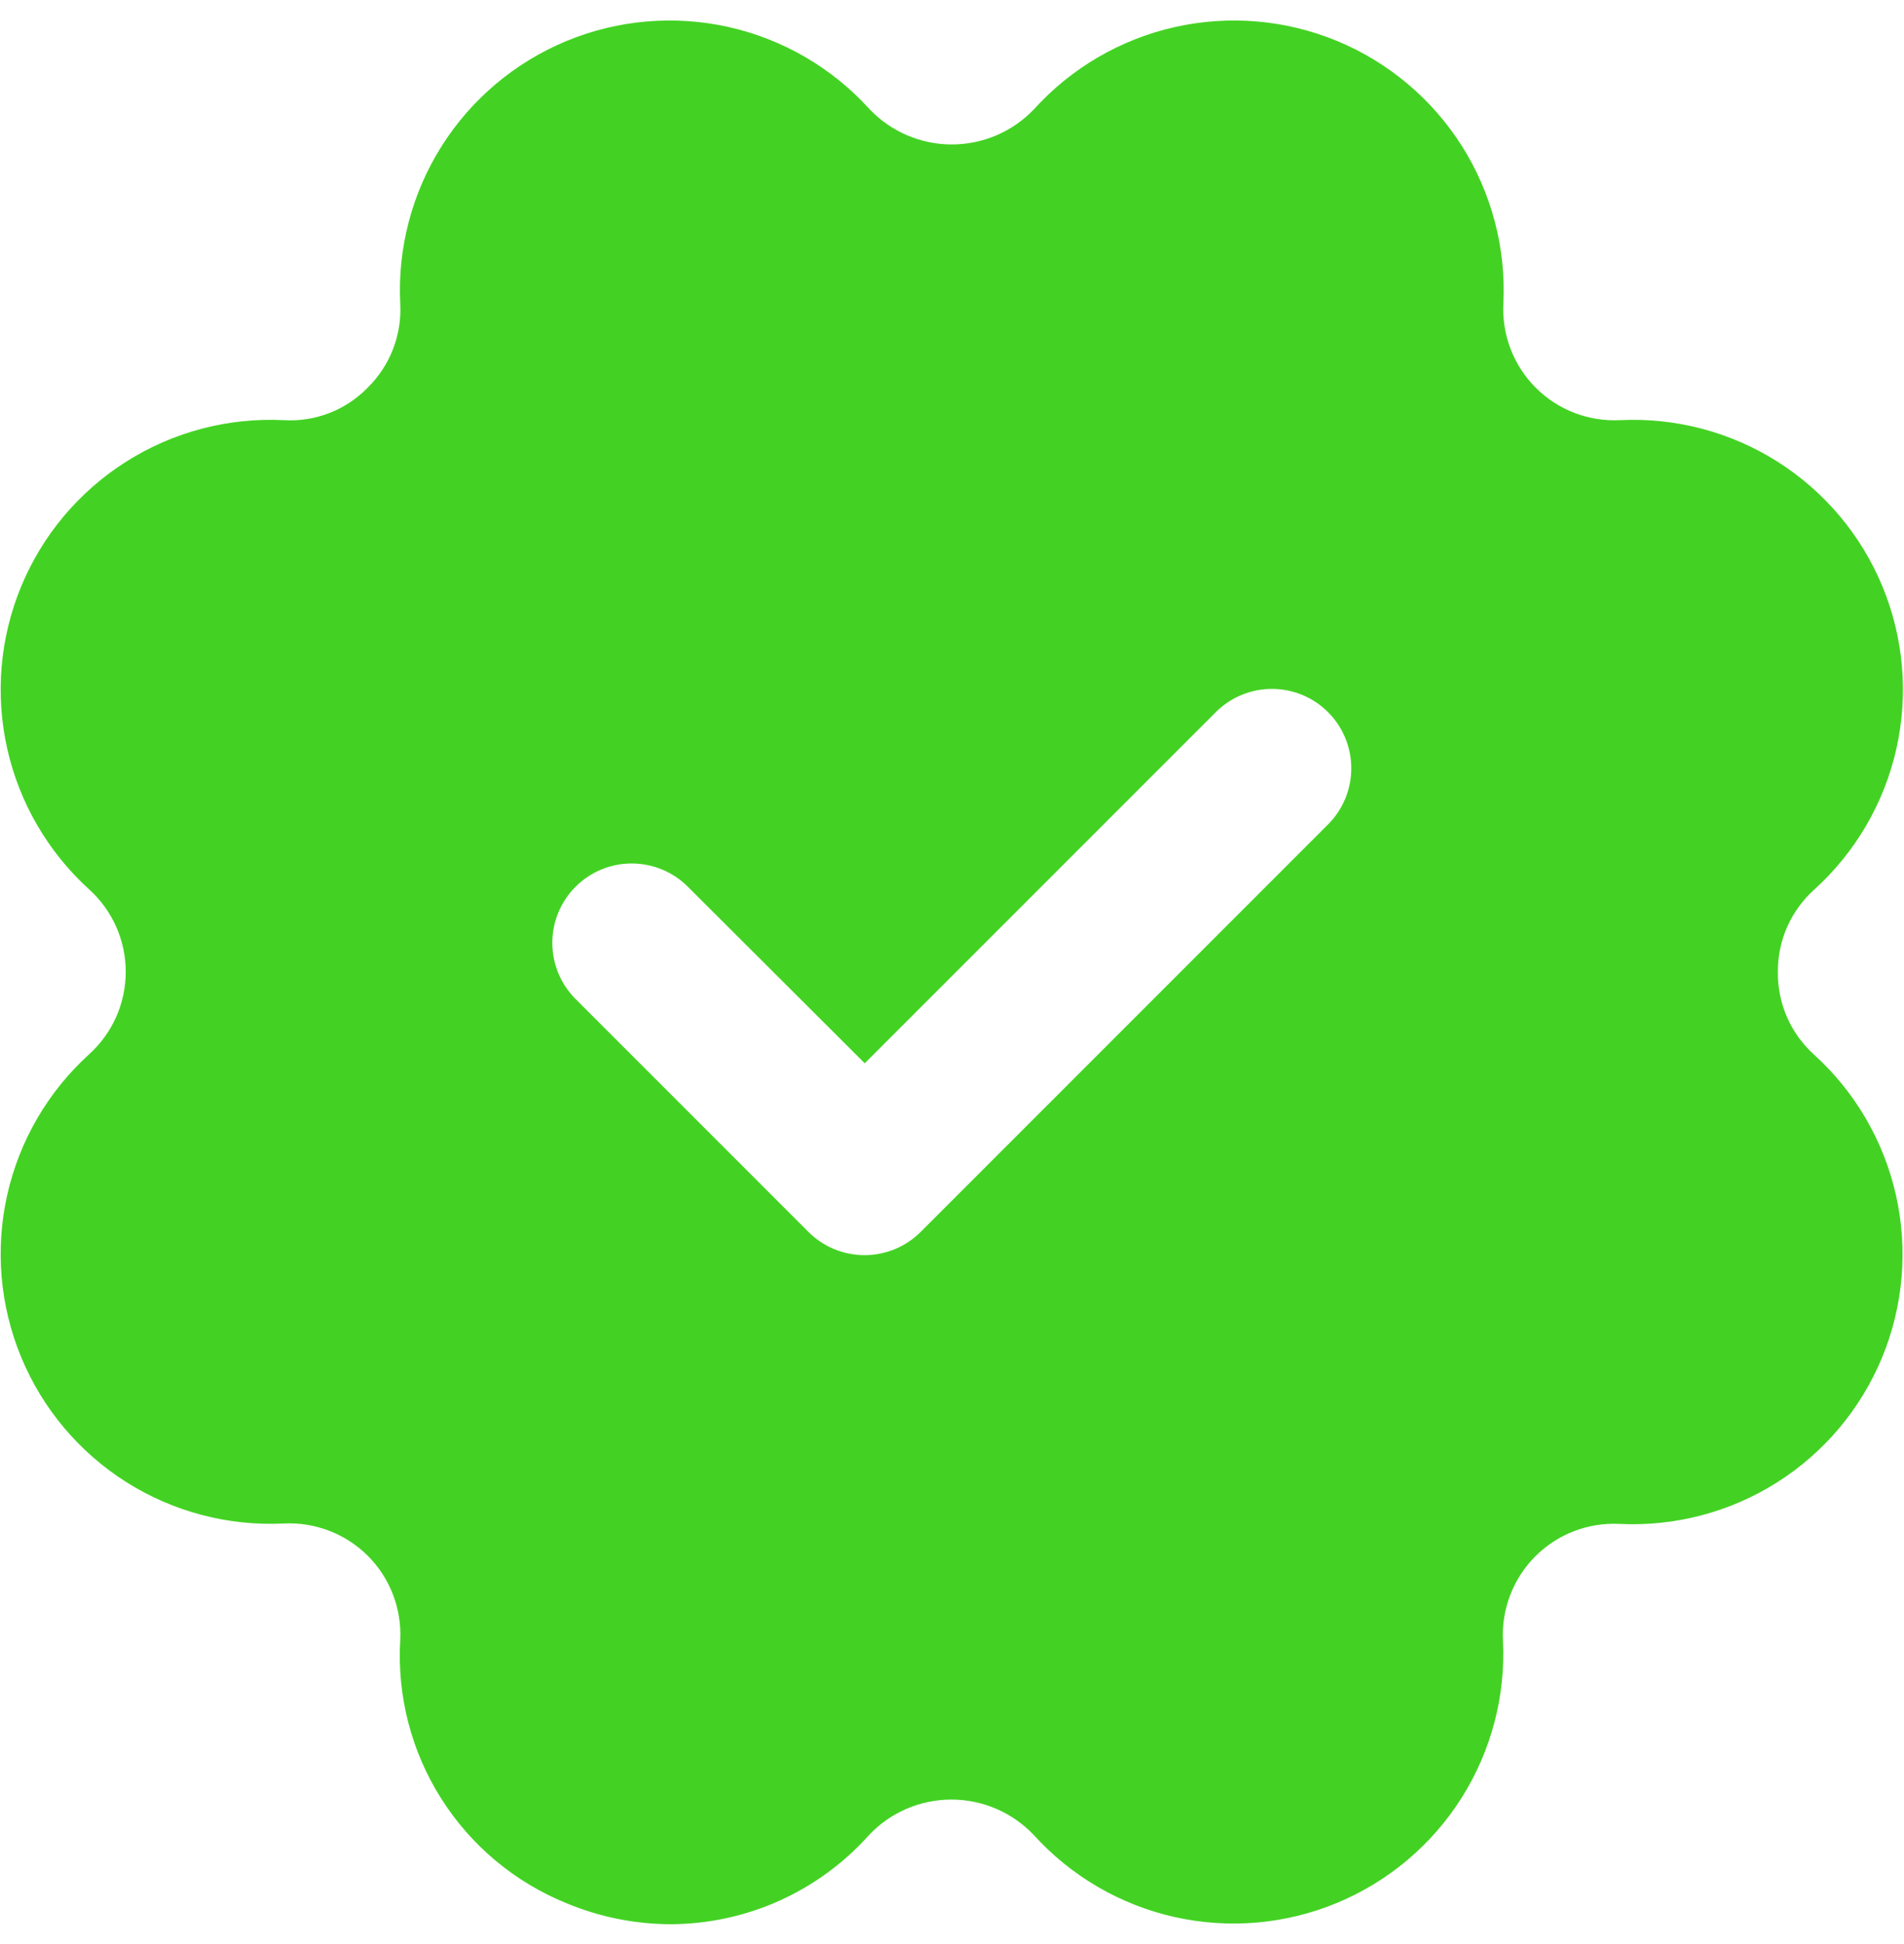 <?xml version="1.0" encoding="UTF-8"?> <svg xmlns="http://www.w3.org/2000/svg" width="48" height="49" viewBox="0 0 48 49" fill="none"><g clip-path="url(#clip0_2165_2755)"><path d="M44.82 24.5C44.817 24.108 44.897 23.719 45.056 23.36C45.215 23.002 45.448 22.681 45.74 22.42C46.779 21.478 47.501 20.239 47.808 18.871C48.115 17.503 47.992 16.074 47.456 14.779C46.919 13.484 45.996 12.387 44.812 11.637C43.627 10.887 42.24 10.521 40.84 10.59C40.449 10.61 40.057 10.547 39.692 10.407C39.326 10.266 38.994 10.05 38.717 9.773C38.439 9.496 38.224 9.164 38.083 8.798C37.942 8.432 37.88 8.041 37.9 7.65C37.969 6.25 37.603 4.863 36.853 3.678C36.103 2.494 35.005 1.571 33.711 1.034C32.416 0.498 30.986 0.375 29.619 0.682C28.251 0.989 27.012 1.711 26.07 2.75C25.803 3.031 25.481 3.256 25.124 3.409C24.768 3.562 24.383 3.641 23.995 3.641C23.607 3.641 23.223 3.562 22.866 3.409C22.509 3.256 22.187 3.031 21.92 2.75C20.979 1.711 19.739 0.989 18.372 0.682C17.004 0.375 15.575 0.498 14.28 1.034C12.985 1.571 11.887 2.494 11.137 3.678C10.387 4.863 10.021 6.25 10.09 7.65C10.112 8.041 10.05 8.432 9.909 8.798C9.767 9.164 9.55 9.495 9.27 9.77C8.997 10.051 8.666 10.27 8.3 10.412C7.934 10.553 7.542 10.614 7.15 10.59C5.75 10.521 4.363 10.887 3.179 11.637C1.995 12.387 1.071 13.484 0.535 14.779C-0.002 16.074 -0.125 17.503 0.182 18.871C0.489 20.239 1.212 21.478 2.25 22.42C2.54 22.682 2.771 23.002 2.93 23.36C3.088 23.717 3.17 24.104 3.17 24.495C3.17 24.886 3.088 25.272 2.93 25.63C2.771 25.987 2.54 26.307 2.25 26.57C1.212 27.511 0.489 28.75 0.182 30.118C-0.125 31.486 -0.002 32.915 0.535 34.21C1.071 35.505 1.995 36.603 3.179 37.353C4.363 38.103 5.75 38.468 7.15 38.4C7.542 38.38 7.933 38.442 8.299 38.583C8.664 38.723 8.997 38.939 9.274 39.216C9.551 39.493 9.767 39.825 9.907 40.191C10.048 40.557 10.11 40.948 10.09 41.34C10.008 42.744 10.368 44.139 11.12 45.328C11.871 46.517 12.976 47.441 14.28 47.97C15.114 48.318 16.007 48.498 16.91 48.5C17.855 48.496 18.788 48.295 19.65 47.907C20.511 47.519 21.281 46.955 21.91 46.25C22.177 45.968 22.499 45.744 22.856 45.59C23.213 45.437 23.597 45.358 23.985 45.358C24.373 45.358 24.758 45.437 25.114 45.59C25.471 45.744 25.793 45.968 26.06 46.25C27.002 47.288 28.241 48.011 29.609 48.318C30.976 48.625 32.406 48.502 33.7 47.965C34.995 47.429 36.093 46.505 36.843 45.321C37.593 44.137 37.959 42.75 37.89 41.35C37.87 40.958 37.932 40.567 38.073 40.201C38.214 39.835 38.429 39.503 38.707 39.226C38.984 38.949 39.316 38.733 39.682 38.593C40.047 38.452 40.439 38.39 40.83 38.41C42.23 38.478 43.617 38.113 44.801 37.363C45.986 36.613 46.909 35.515 47.446 34.22C47.982 32.925 48.105 31.496 47.798 30.128C47.491 28.76 46.769 27.521 45.73 26.58C45.44 26.317 45.208 25.996 45.051 25.638C44.895 25.279 44.816 24.891 44.82 24.5ZM33.48 20.78L23.21 31.05C23.024 31.236 22.804 31.383 22.561 31.484C22.318 31.584 22.058 31.636 21.795 31.636C21.532 31.636 21.272 31.584 21.029 31.484C20.787 31.383 20.566 31.236 20.38 31.05L14.51 25.18C14.135 24.804 13.924 24.295 13.924 23.765C13.924 23.234 14.135 22.725 14.51 22.35C14.885 21.974 15.394 21.764 15.925 21.764C16.456 21.764 16.965 21.974 17.34 22.35L21.8 26.8L30.65 17.95C30.836 17.764 31.057 17.616 31.299 17.516C31.542 17.415 31.802 17.364 32.065 17.364C32.328 17.364 32.588 17.415 32.831 17.516C33.074 17.616 33.294 17.764 33.48 17.95C33.666 18.136 33.813 18.356 33.914 18.599C34.014 18.842 34.066 19.102 34.066 19.365C34.066 19.628 34.014 19.888 33.914 20.131C33.813 20.373 33.666 20.594 33.48 20.78Z" fill="#43D223"></path></g><defs><clipPath id="clip0_2165_2755"><rect width="48" height="48" fill="white" transform="translate(0 0.5)"></rect></clipPath></defs></svg> 